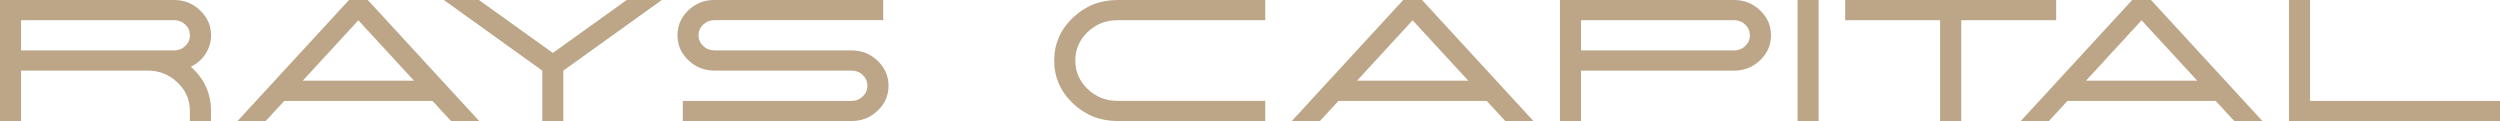 <svg width="1322" height="64" viewBox="0 0 1322 64" fill="none" xmlns="http://www.w3.org/2000/svg">
<g clip-path="url(#clip0_7109_134)">
<path d="M100.918 35.28C108.03 41.633 111.586 49.425 111.586 58.672V64H100.406V58.672C100.406 52.794 98.216 47.777 93.853 43.607C89.52 39.436 84.256 37.343 78.092 37.343H11.134V64H0V0H92.036C97.44 0 102.036 1.84 105.841 5.506C109.676 9.143 111.602 13.521 111.602 18.657C111.602 22.234 110.623 25.529 108.651 28.542C106.71 31.466 104.148 33.722 100.934 35.295L100.918 35.28ZM92.036 26.657C94.35 26.657 96.322 25.885 97.983 24.326C99.598 22.753 100.421 20.853 100.421 18.642C100.421 16.43 99.614 14.59 97.983 13.002C96.337 11.458 94.35 10.672 92.036 10.672H11.134V26.642H92.036V26.657Z" fill="#BDA688"/>
<path d="M194.492 0L253.39 64H238.514L228.685 53.358H150.314L140.484 64H125.608L184.538 0H194.507H194.492ZM160.112 42.657H218.918L189.492 10.731L160.112 42.657Z" fill="#BDA688"/>
<path d="M349.976 0L297.894 37.343V64H286.761V37.343L234.694 0H253.266L292.335 27.993L331.405 0H349.976Z" fill="#BDA688"/>
<path d="M361.064 64V53.358H450.289C452.603 53.358 454.575 52.572 456.236 50.983C457.851 49.44 458.674 47.555 458.674 45.343C458.674 43.132 457.867 41.247 456.236 39.659C454.59 38.115 452.603 37.328 450.289 37.328H377.772C372.399 37.328 367.803 35.488 363.967 31.822C360.163 28.186 358.253 23.792 358.253 18.627C358.253 13.462 360.163 9.113 363.967 5.477C367.772 1.84 372.399 -0.03 377.772 -0.03H467.044V10.657H377.772C375.458 10.657 373.502 11.429 371.871 12.987C370.225 14.56 369.387 16.445 369.387 18.627C369.387 20.809 370.21 22.724 371.871 24.312C373.486 25.855 375.458 26.642 377.772 26.642H450.289C455.693 26.642 460.289 28.482 464.094 32.148C467.929 35.785 469.855 40.178 469.855 45.343C469.855 50.508 467.929 54.872 464.094 58.538C460.289 62.174 455.693 64 450.289 64H361.064Z" fill="#BDA688"/>
<path d="M669.067 64H590.929C581.72 64 573.848 60.868 567.295 54.605C560.742 48.341 557.465 40.816 557.465 32.03C557.465 23.243 560.742 15.659 567.295 9.395C573.848 3.132 581.72 0 590.929 0H669.067V10.687H590.929C584.779 10.687 579.531 12.764 575.167 16.905C570.804 21.076 568.615 26.122 568.615 32.015C568.615 37.907 570.804 42.909 575.167 47.08C579.531 51.251 584.795 53.343 590.929 53.343H669.067V63.985V64Z" fill="#BDA688"/>
<path d="M751.972 0L810.871 64H795.995L786.166 53.358H707.794L697.965 64H683.089L742.019 0H751.988H751.972ZM717.593 42.657H776.414L746.988 10.731L717.608 42.657H717.593Z" fill="#BDA688"/>
<path d="M916.945 0C922.333 0 926.945 1.84 930.749 5.506C934.585 9.143 936.51 13.521 936.51 18.657C936.51 23.792 934.585 28.215 930.749 31.852C926.945 35.518 922.349 37.358 916.945 37.358H836.043V64.015H824.909V0H916.945ZM916.945 26.657C919.259 26.657 921.231 25.885 922.892 24.326C924.507 22.753 925.33 20.853 925.33 18.642C925.33 16.43 924.523 14.59 922.892 13.002C921.246 11.458 919.259 10.672 916.945 10.672H836.043V26.642H916.945V26.657Z" fill="#BDA688"/>
<path d="M950.548 0H961.682V64H950.548V0Z" fill="#BDA688"/>
<path d="M1087.31 0V10.687H1037.1V64H1025.92V10.687H975.719V0H1087.31Z" fill="#BDA688"/>
<path d="M1137.46 0L1196.36 64H1181.48L1171.66 53.358H1093.28L1083.45 64H1068.58L1127.49 0H1137.46ZM1103.07 42.657H1161.89L1132.46 10.731L1103.08 42.657H1103.07Z" fill="#BDA688"/>
<path d="M1221.55 0V53.358H1322V64H1210.41V0H1221.55Z" fill="#BDA688"/>
</g>
<defs>
<clipPath id="clip0_7109_134">
<rect width="1322" height="64" fill="white"/>
</clipPath>
</defs>
</svg>
